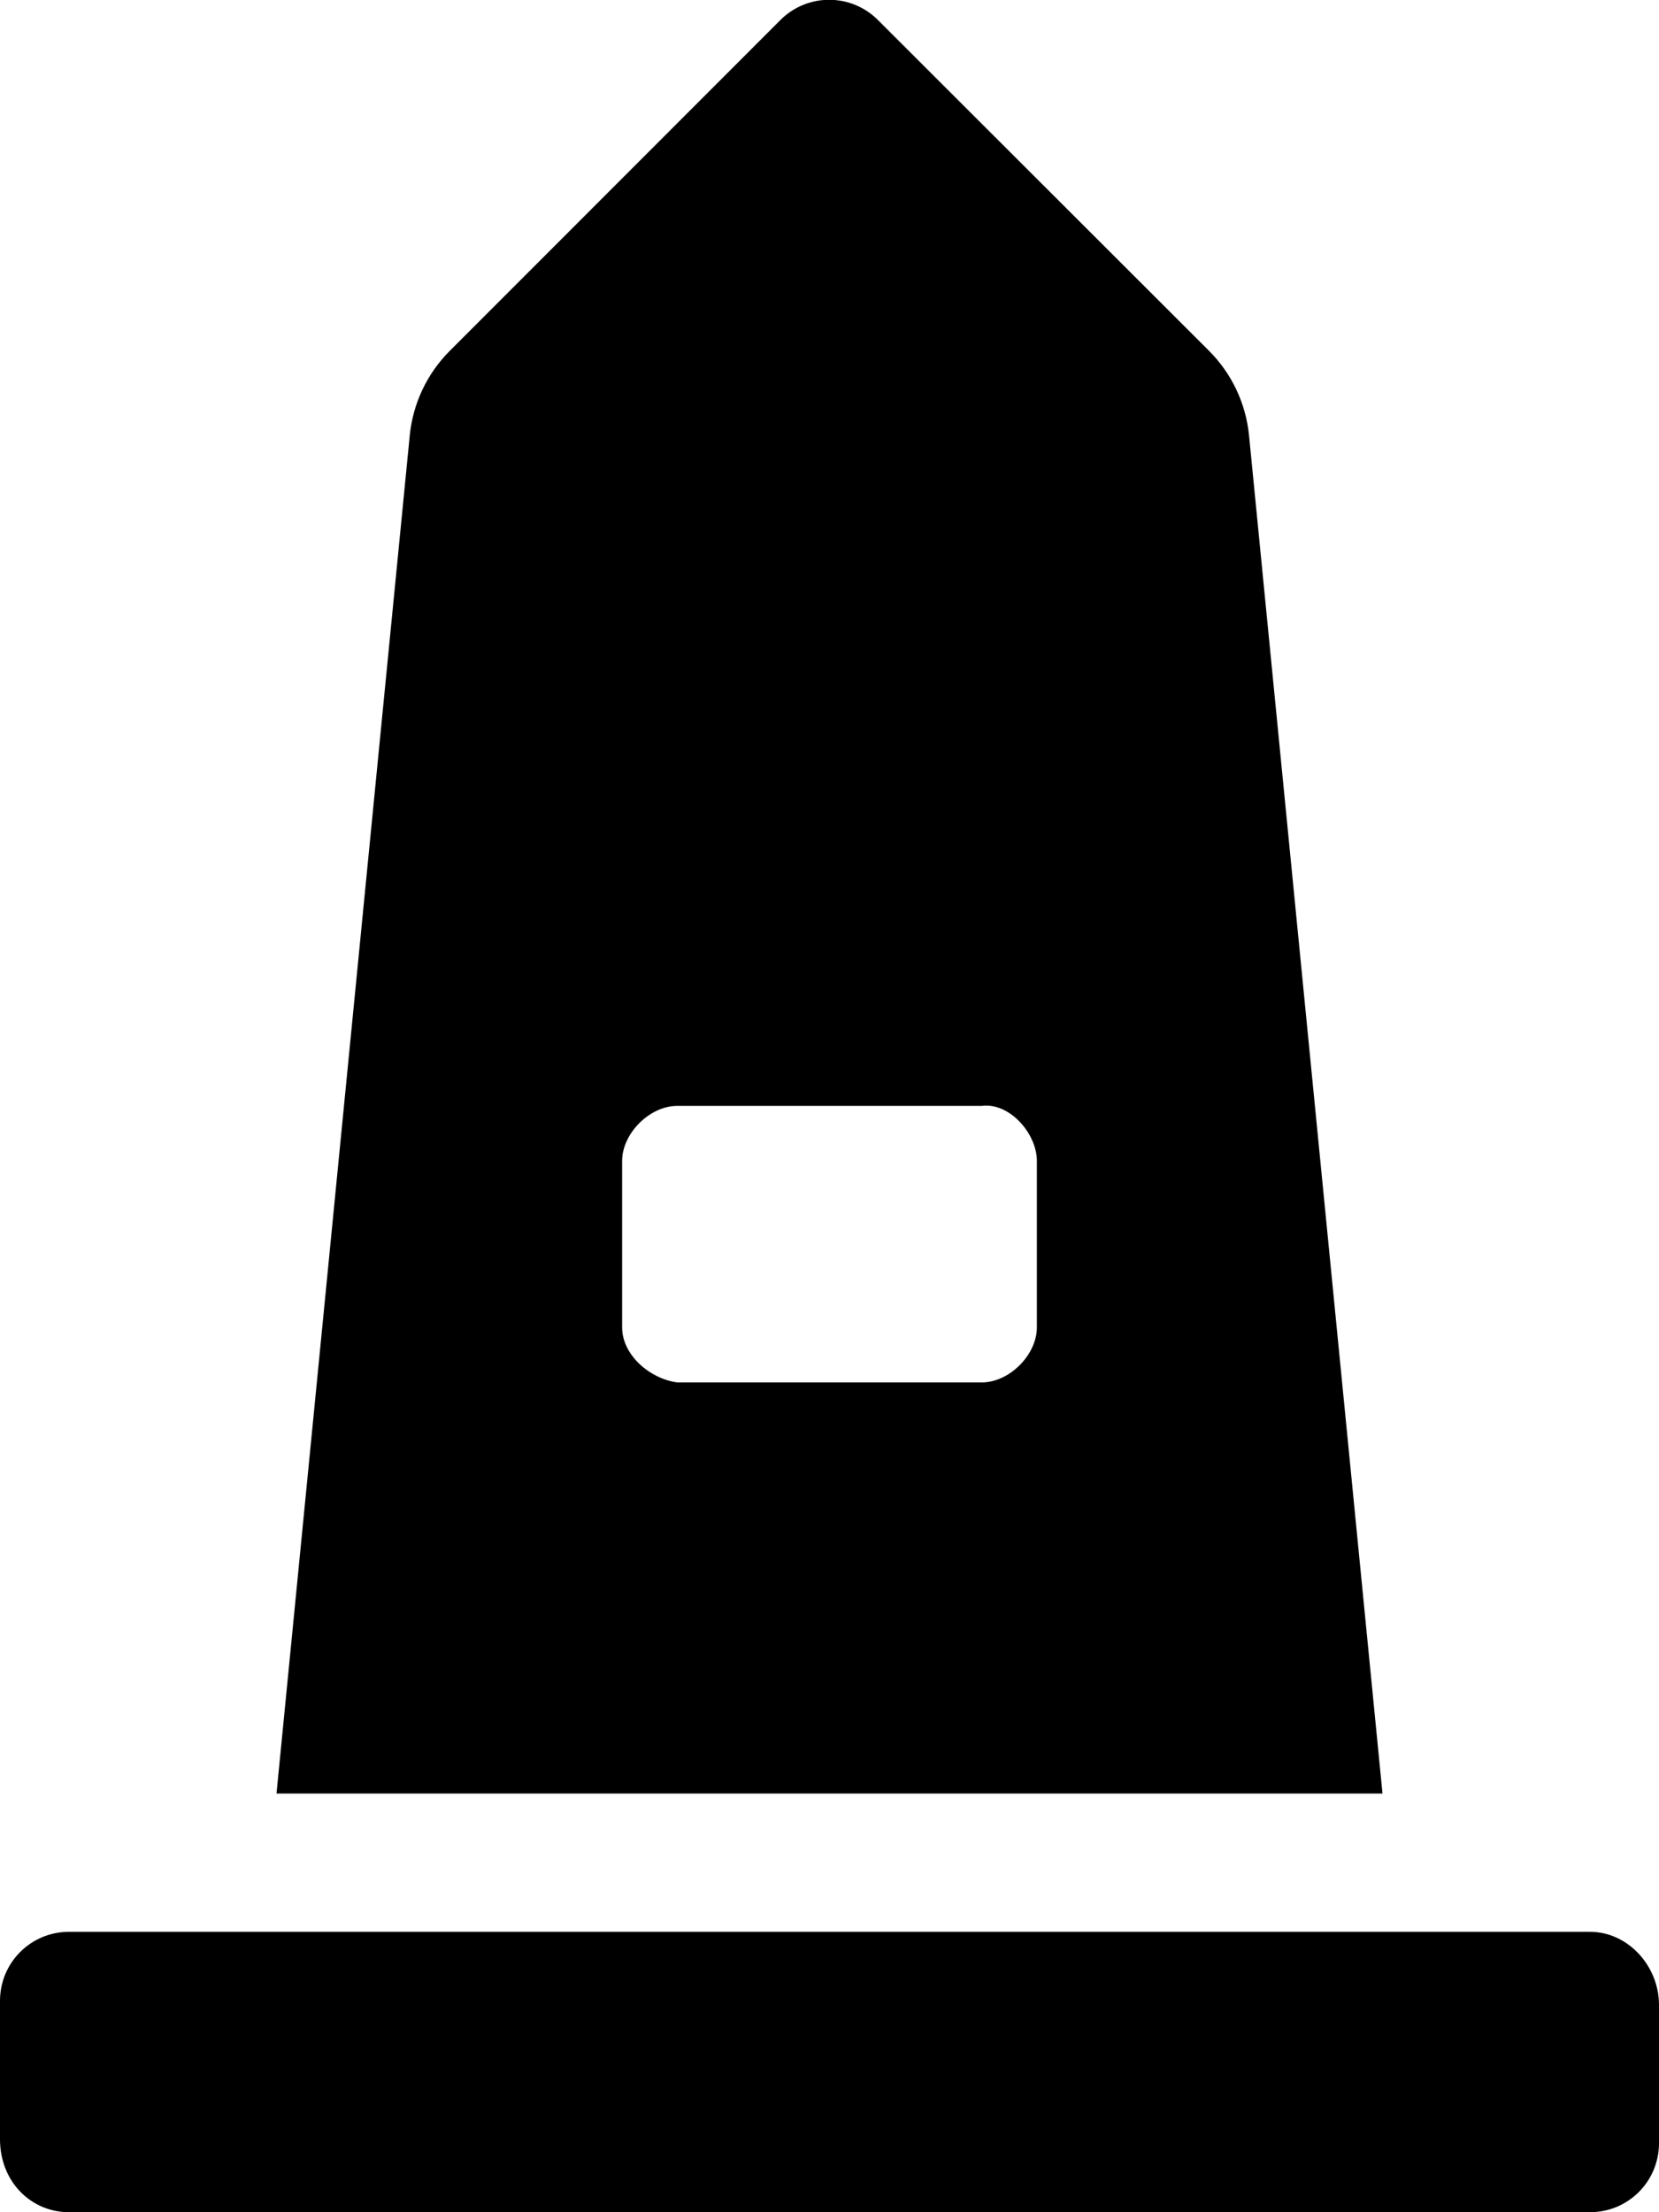 <svg xmlns="http://www.w3.org/2000/svg" viewBox="0 0 384 512"><!--! Font Awesome Free 6.0.0-beta1 by @fontawesome - https://fontawesome.com License - https://fontawesome.com/license/free (Icons: CC BY 4.0, Fonts: SIL OFL 1.1, Code: MIT License) --><path d="M289.1 100.7c-.75-7.375-4-14.25-9.25-19.5l-76.63-76.56c-6.25-6.25-16.34-6.25-22.59 0L104.1 81.21c-5.25 5.25-8.5 12.13-9.25 19.5L64 415.1h256L289.1 100.7zM240 307.2c0 6.377-6.375 12.75-12.75 12.75h-70.5C150.4 319.1 144 313.6 144 307.2V268.7c0-6.377 6.375-12.75 12.75-12.75h70.5C233.6 255.1 240 262.3 240 268.7V307.2zM368 447.1h-352c-8.875 0-16 7.125-16 16v32C0 504.9 7.125 512 16 512h352c8.875 0 16-7.125 16-16v-32C384 455.1 376.9 447.1 368 447.1z"/></svg>